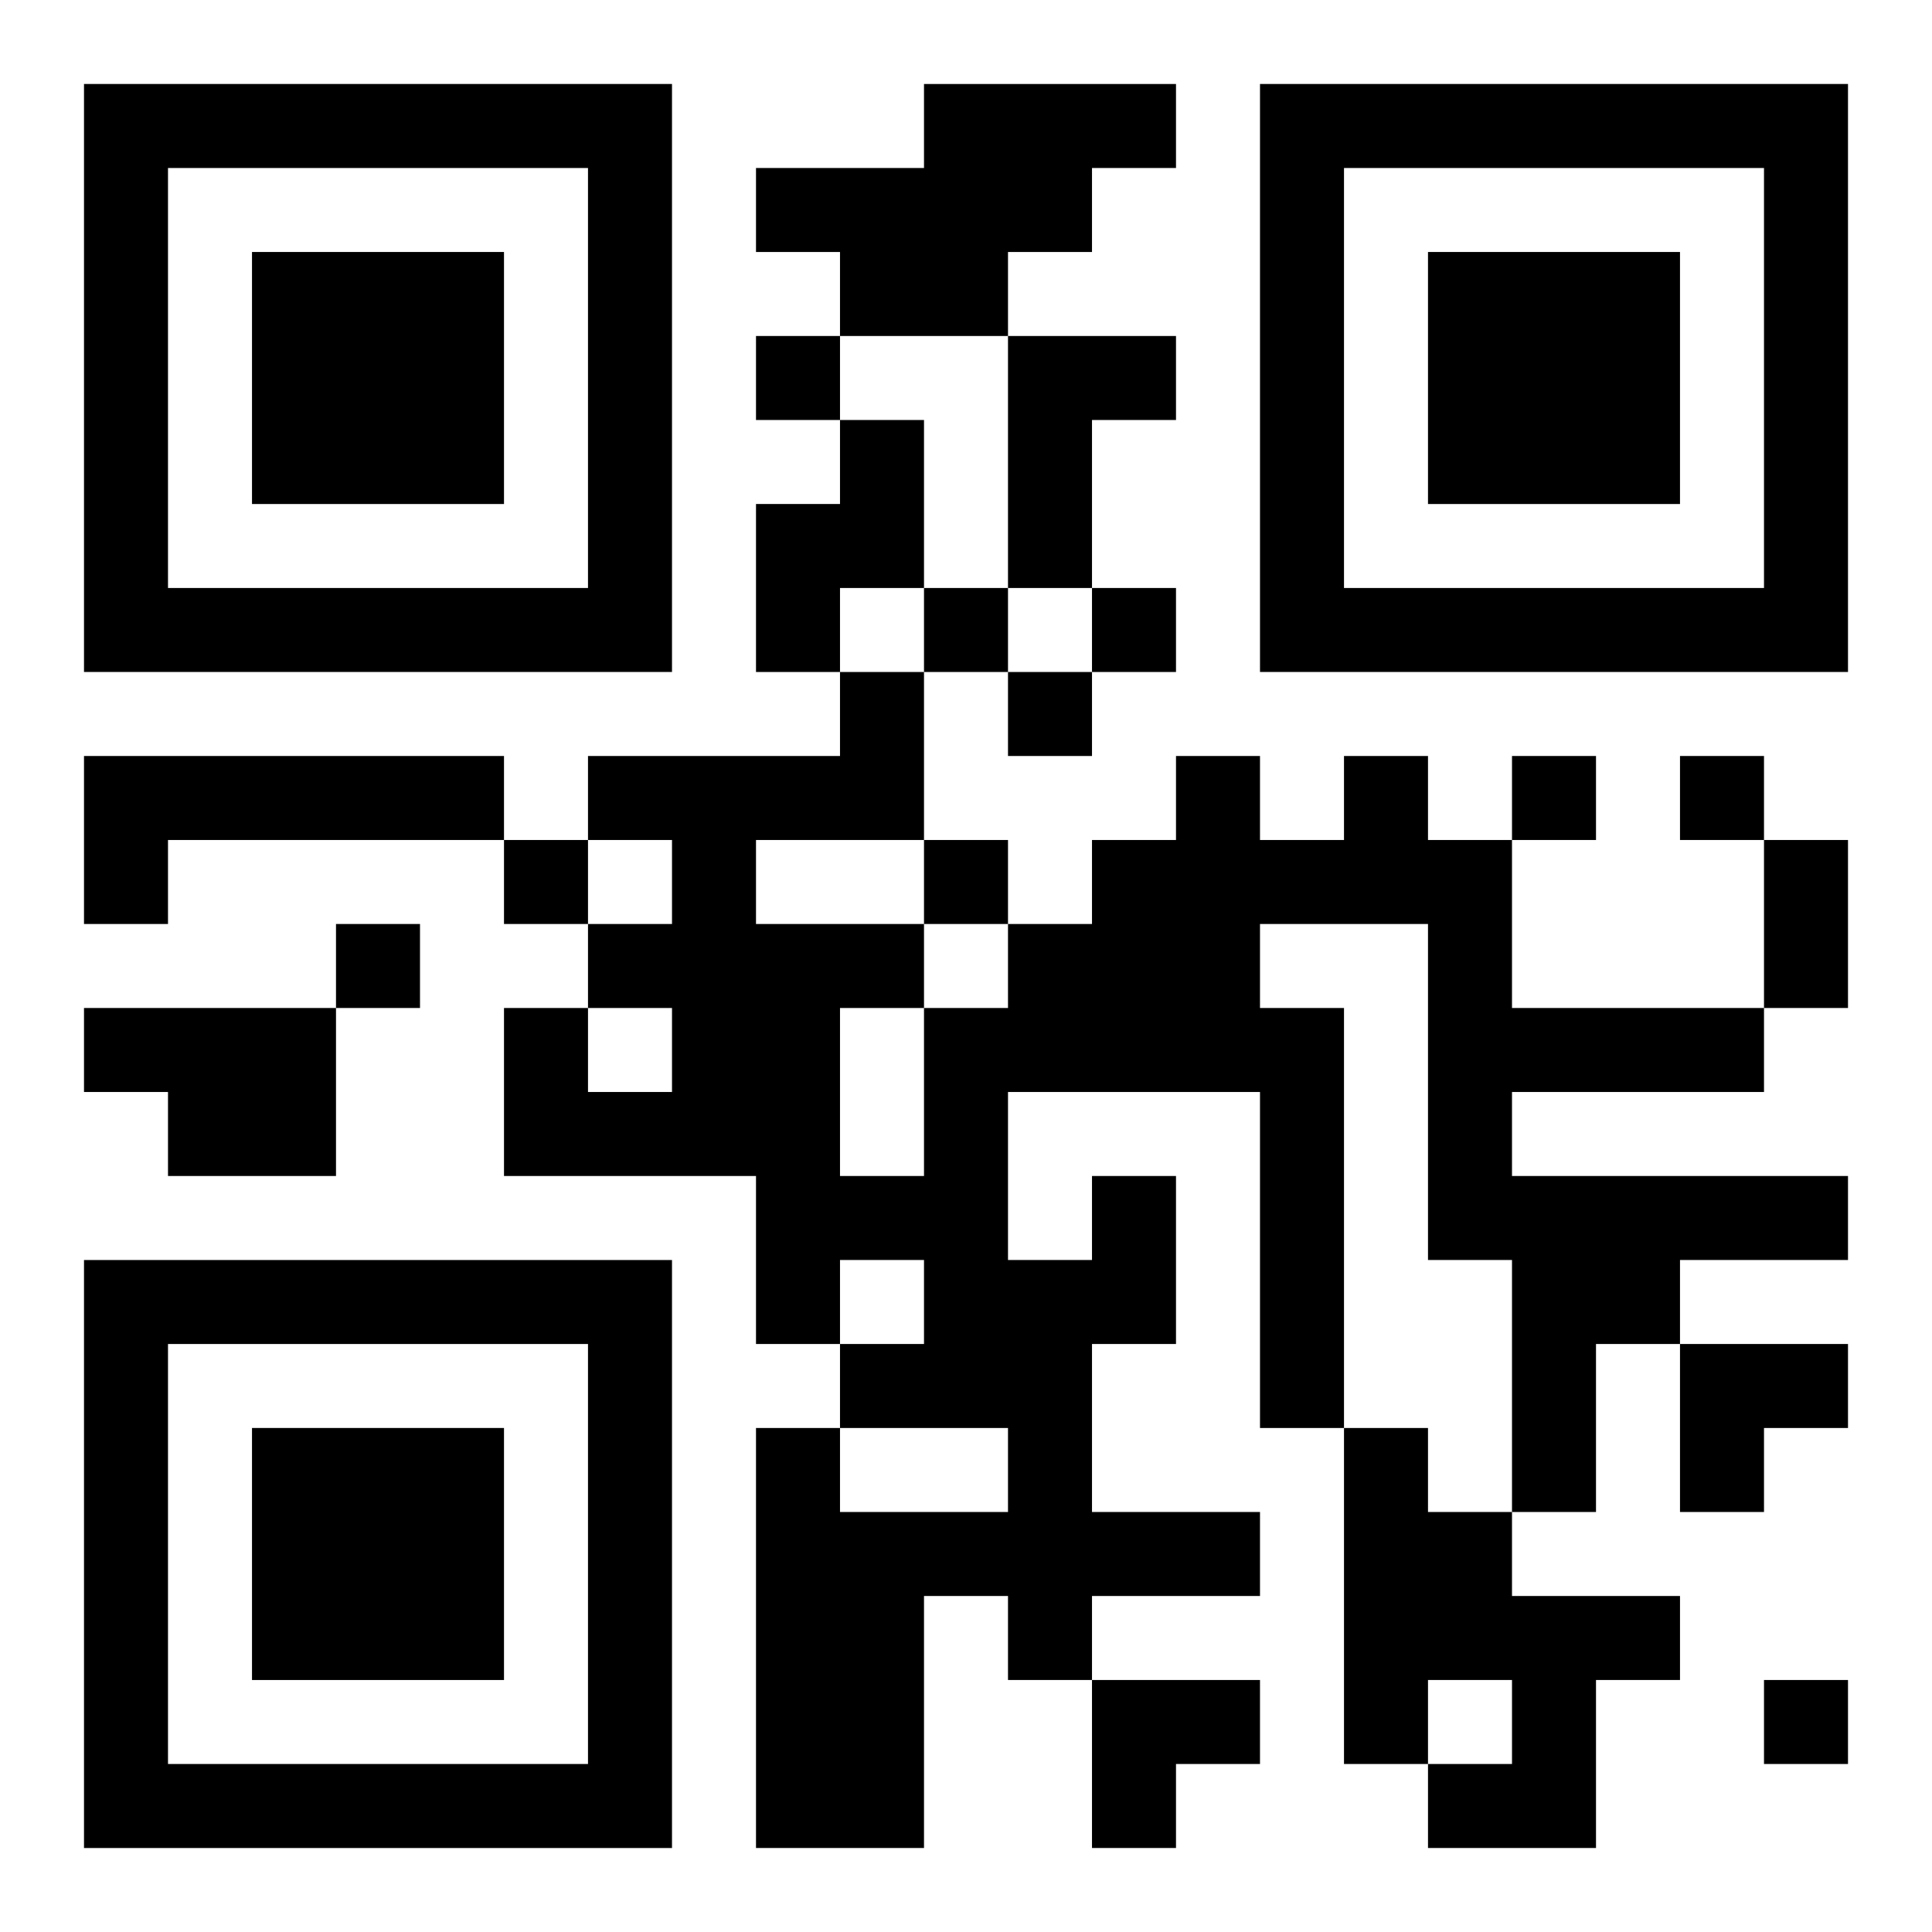 <?xml version="1.0" encoding="UTF-8"?>
<svg width="250" height="250" baseProfile="full" version="1.1" viewBox="-1 -1 23 23" xmlns="http://www.w3.org/2000/svg" xmlns:xlink="http://www.w3.org/1999/xlink"><symbol id="a"><path d="m0 7v7h7v-7h-7zm1 1h5v5h-5v-5zm1 1v3h3v-3h-3z"/></symbol><use y="-7" xlink:href="#a"/><use y="7" xlink:href="#a"/><use x="14" y="-7" xlink:href="#a"/><path d="m10 0h3v1h-1v1h-1v1h-2v-1h-1v-1h2v-1m1 3h2v1h-1v2h-1v-3m-2 1h1v2h-1v1h-1v-2h1v-1m-9 4h5v1h-4v1h-1v-2m0 3h3v2h-2v-1h-1v-1m12 2h1v2h-1v2h2v1h-2v1h-1v-1h-1v3h-2v-5h1v1h2v-1h-2v-1h1v-1h-1v1h-1v-2h-3v-2h1v1h1v-1h-1v-1h1v-1h-1v-1h3v-1h1v2h-2v1h2v1h1v-1h1v-1h1v-1h1v1h1v-1h1v1h1v2h3v1h-3v1h4v1h-2v1h-1v2h-1v-3h-1v-4h-2v1h1v5h-1v-4h-3v2h1v-1m-3-2v2h1v-2h-1m6 5h1v1h1v1h2v1h-1v2h-2v-1h1v-1h-1v1h-1v-4m-7-13v1h1v-1h-1m2 3v1h1v-1h-1m2 0v1h1v-1h-1m-1 1v1h1v-1h-1m6 1v1h1v-1h-1m2 0v1h1v-1h-1m-14 1v1h1v-1h-1m5 0v1h1v-1h-1m-7 1v1h1v-1h-1m17 9v1h1v-1h-1m0-10h1v2h-1v-2m-1 6h2v1h-1v1h-1zm-7 4h2v1h-1v1h-1z"/></svg>
